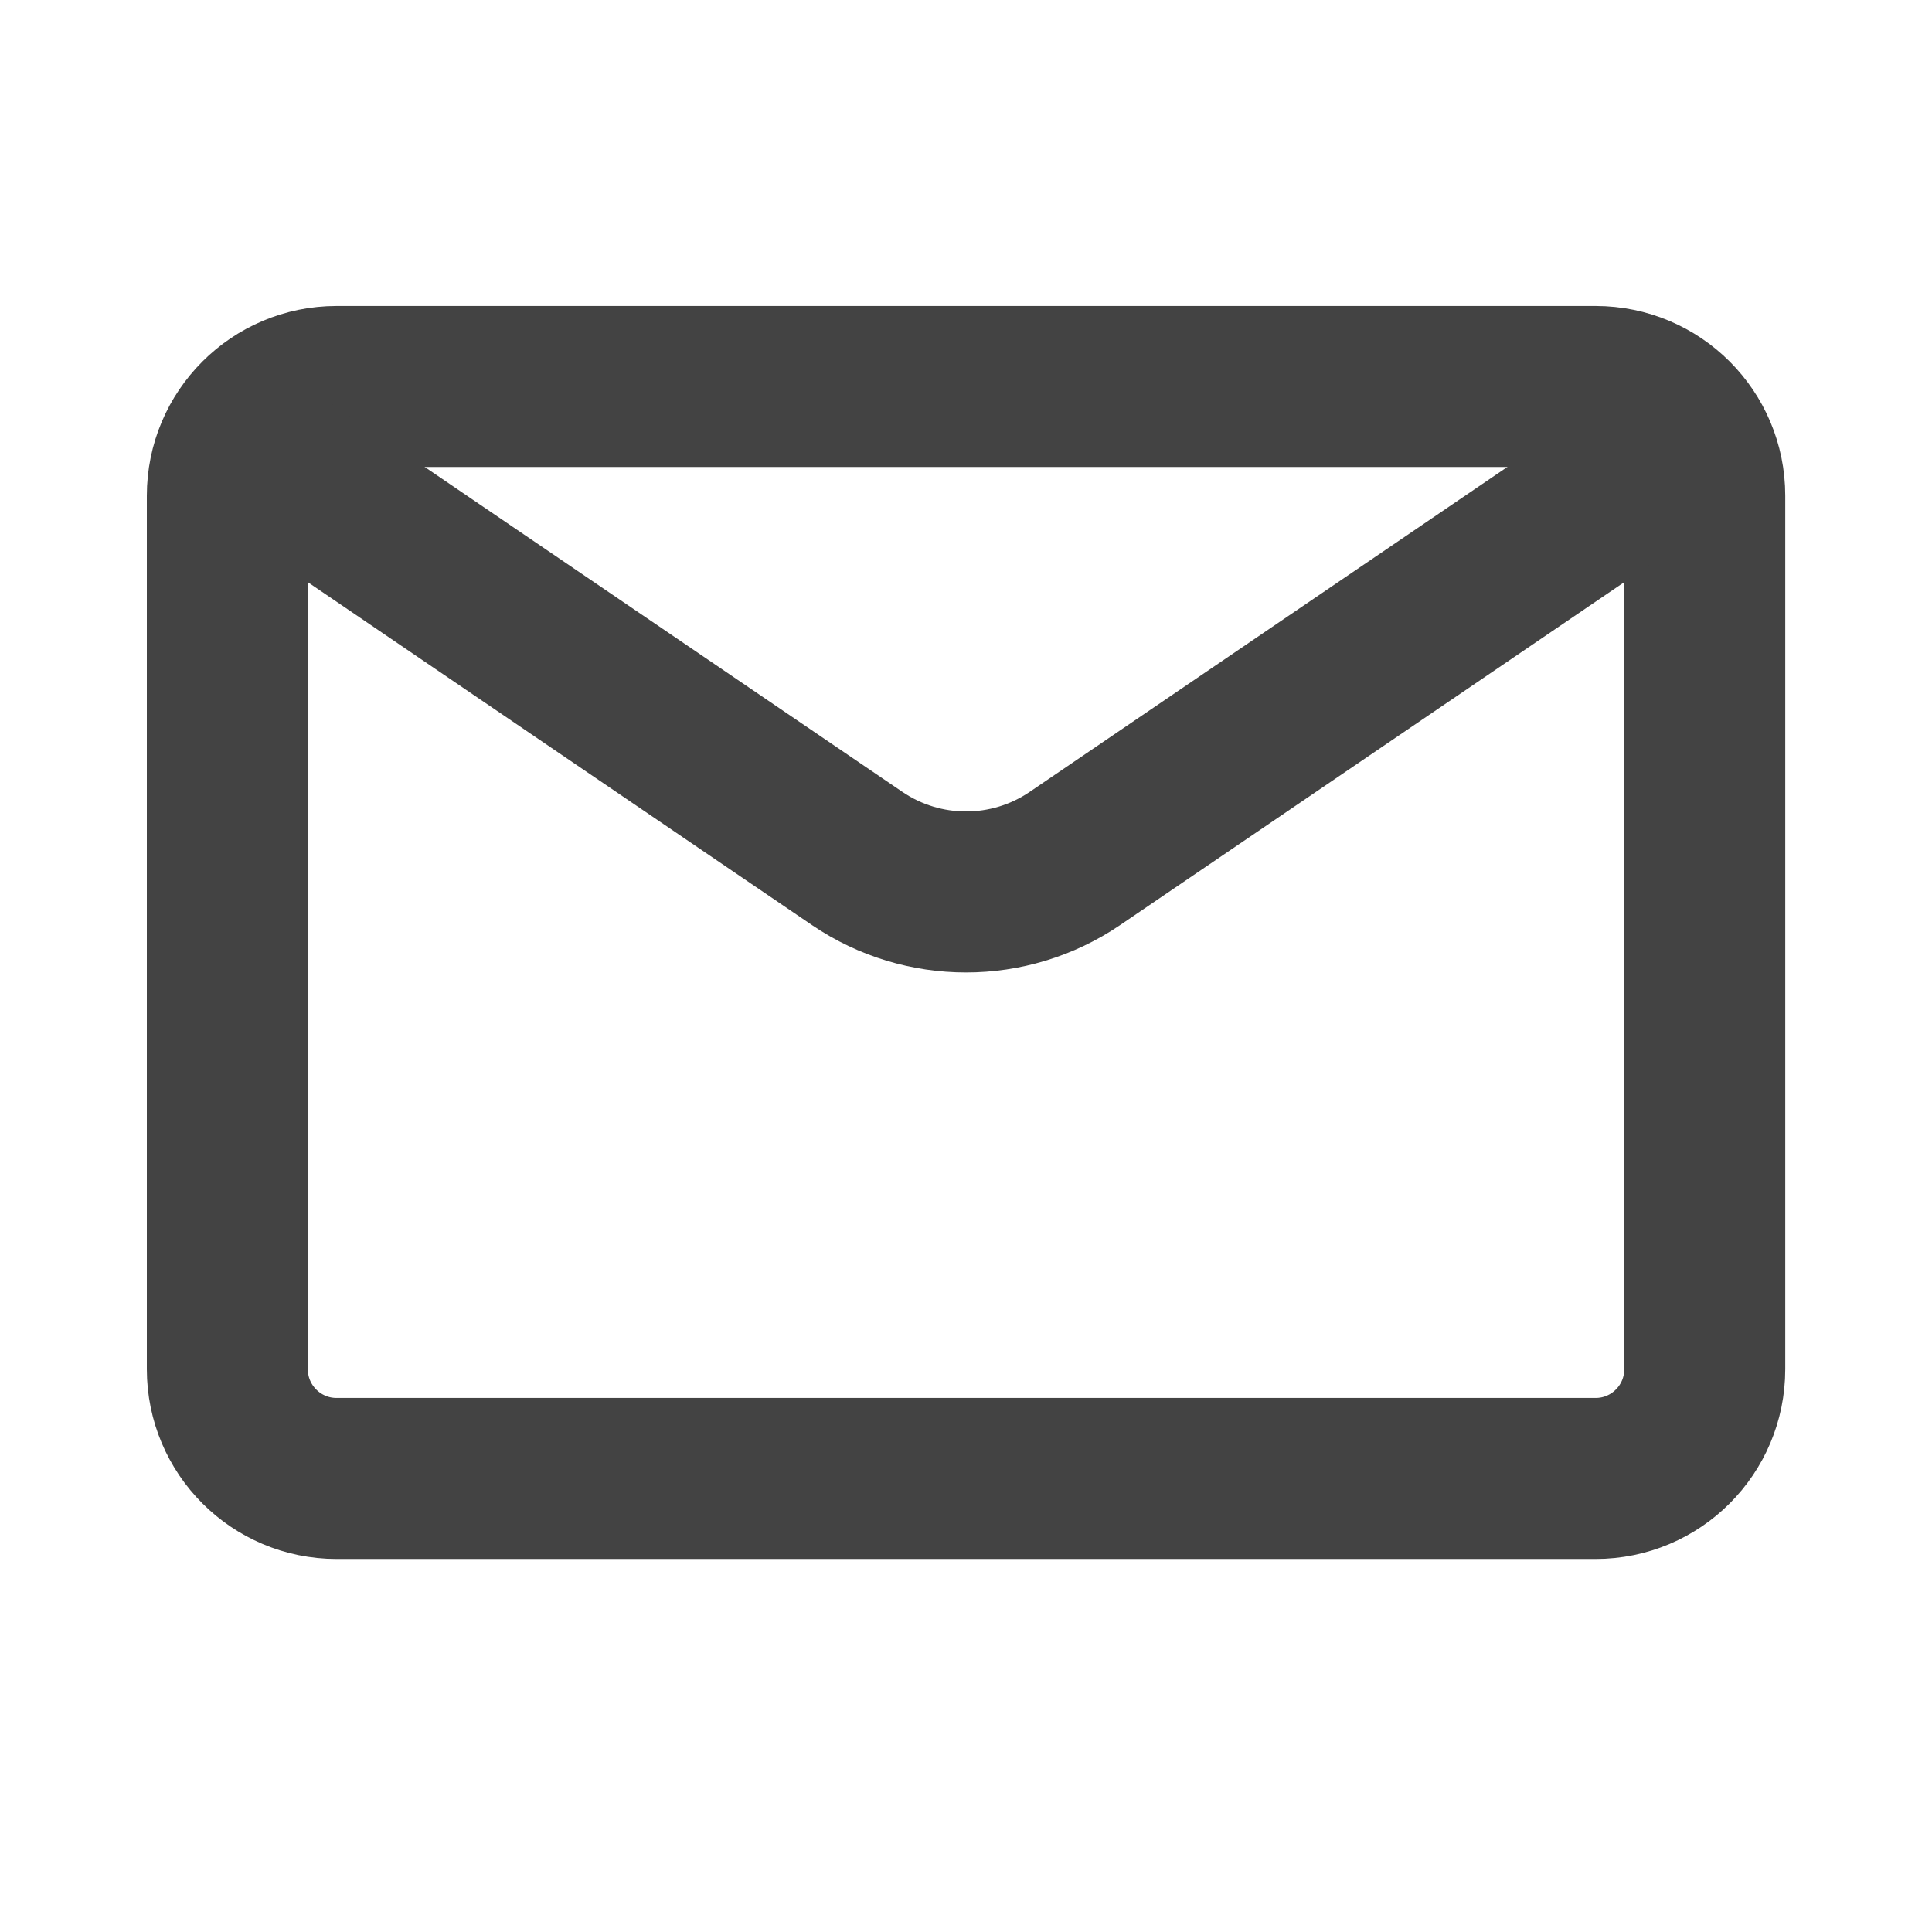 <svg width="24" height="24" viewBox="0 0 24 24" fill="none" xmlns="http://www.w3.org/2000/svg">
<path d="M19.821 4.801H4.181C3.432 4.801 2.824 5.408 2.824 6.157V17.009C2.824 17.759 3.432 18.366 4.181 18.366H19.821C20.57 18.366 21.177 17.759 21.177 17.009V6.157C21.177 5.408 20.57 4.801 19.821 4.801Z" stroke="#434343" stroke-width="2" stroke-linecap="round"/>
<path d="M20.985 5.473L13.349 10.667C12.535 11.218 11.466 11.218 10.652 10.667L3.016 5.473" stroke="#434343" stroke-width="2" stroke-linecap="round"/>
</svg>
